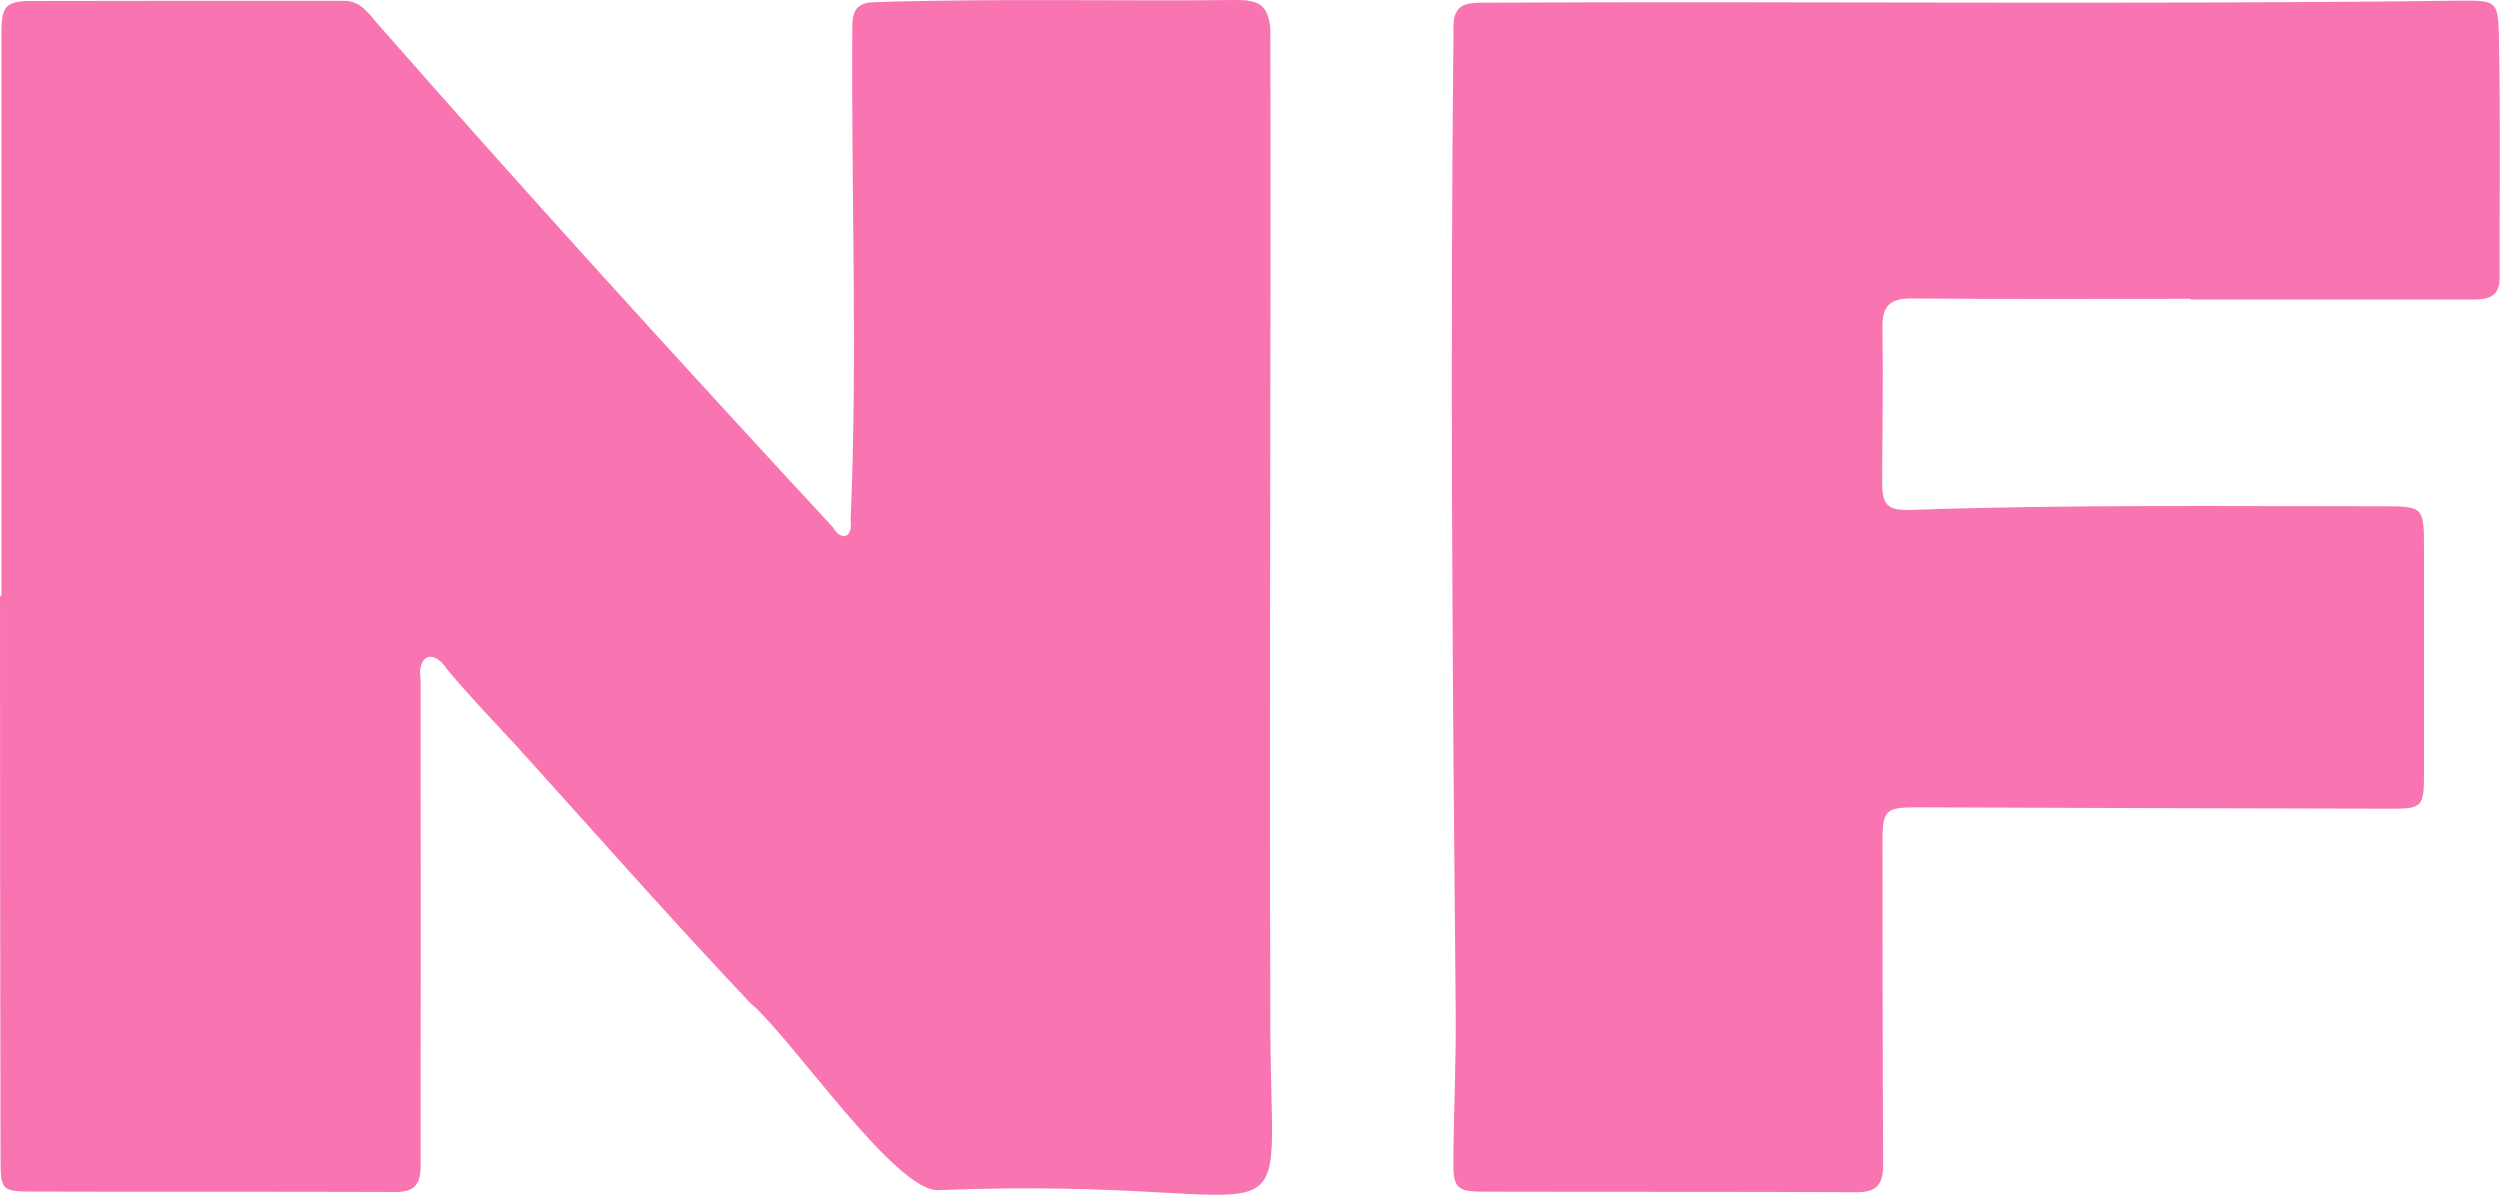 <svg xmlns="http://www.w3.org/2000/svg" viewBox="0 0 553.61 264.59"><g id="Capa_2" data-name="Capa 2"><g id="Capa_1-2" data-name="Capa 1"><path fill="#F875B1" d="M.32,132q0-62.42,0-124.83c0-5.79,1-6.93,6.53-6.95C30,.15,53.13.18,76.26.18c3.48,0,5.35,2.72,7.17,4.88,33.1,37.72,66.89,74.83,101,111.69,2,3.38,4.47,2.08,3.93-1.47,1.57-36.39.11-72.9.38-109.33,0-3.33.85-5.33,4.71-5.46C220.19-.39,247,.29,273.76,0c4.74,0,7.12.91,7.55,6.46.16,72.34-.25,144.71,0,217.07-.33,57.43,11.41,36.72-73.19,40-9.41,1.15-32.67-33.6-42-41.45-17.53-18.52-34.37-37.67-51.47-56.58-5.27-5.73-10.69-11.32-15.67-17.32-3-4.58-6.65-3.13-5.84,2.29q.06,53.91,0,107.81c0,3.95-1.37,5.7-5.55,5.68-26.8-.11-53.6,0-80.4-.09-6.78,0-7.06-.35-7.07-7.06Q0,194.41,0,132Z"/><path d="M485.08,66.17c-20.64,0-41.29.1-61.93-.08-4.88,0-6.37,1.9-6.3,6.55.18,11.32,0,22.64-.06,34,0,5.28,1.13,6.45,6.52,6.27,34.77-1.2,69.55-.78,104.33-.8,9,0,9.14.14,9.14,9.23,0,16.81,0,33.63,0,50.44,0,6.73-.53,7.31-7,7.3q-52.68-.1-105.36-.3c-6.91,0-7.57.62-7.56,7.66.06,23.81,0,47.61.16,71.41,0,4.6-1.53,6.18-6,6.16-27.46-.13-54.93-.05-82.4-.12-6.11,0-6.84-.76-6.79-7,.08-11.15.66-22.29.52-33.43-.7-72.39-1.25-144.8-.48-217.18C321.81,2,323.4.67,327.44.6,400,.23,472.5,1.07,545,.14c7.61,0,8.2,0,8.36,7.59.38,18,.14,35.94.16,53.92,0,4.2-2.71,4.69-6.06,4.68-20.81,0-41.61,0-62.42,0Z" fill="#F875B1"/></g></g></svg>